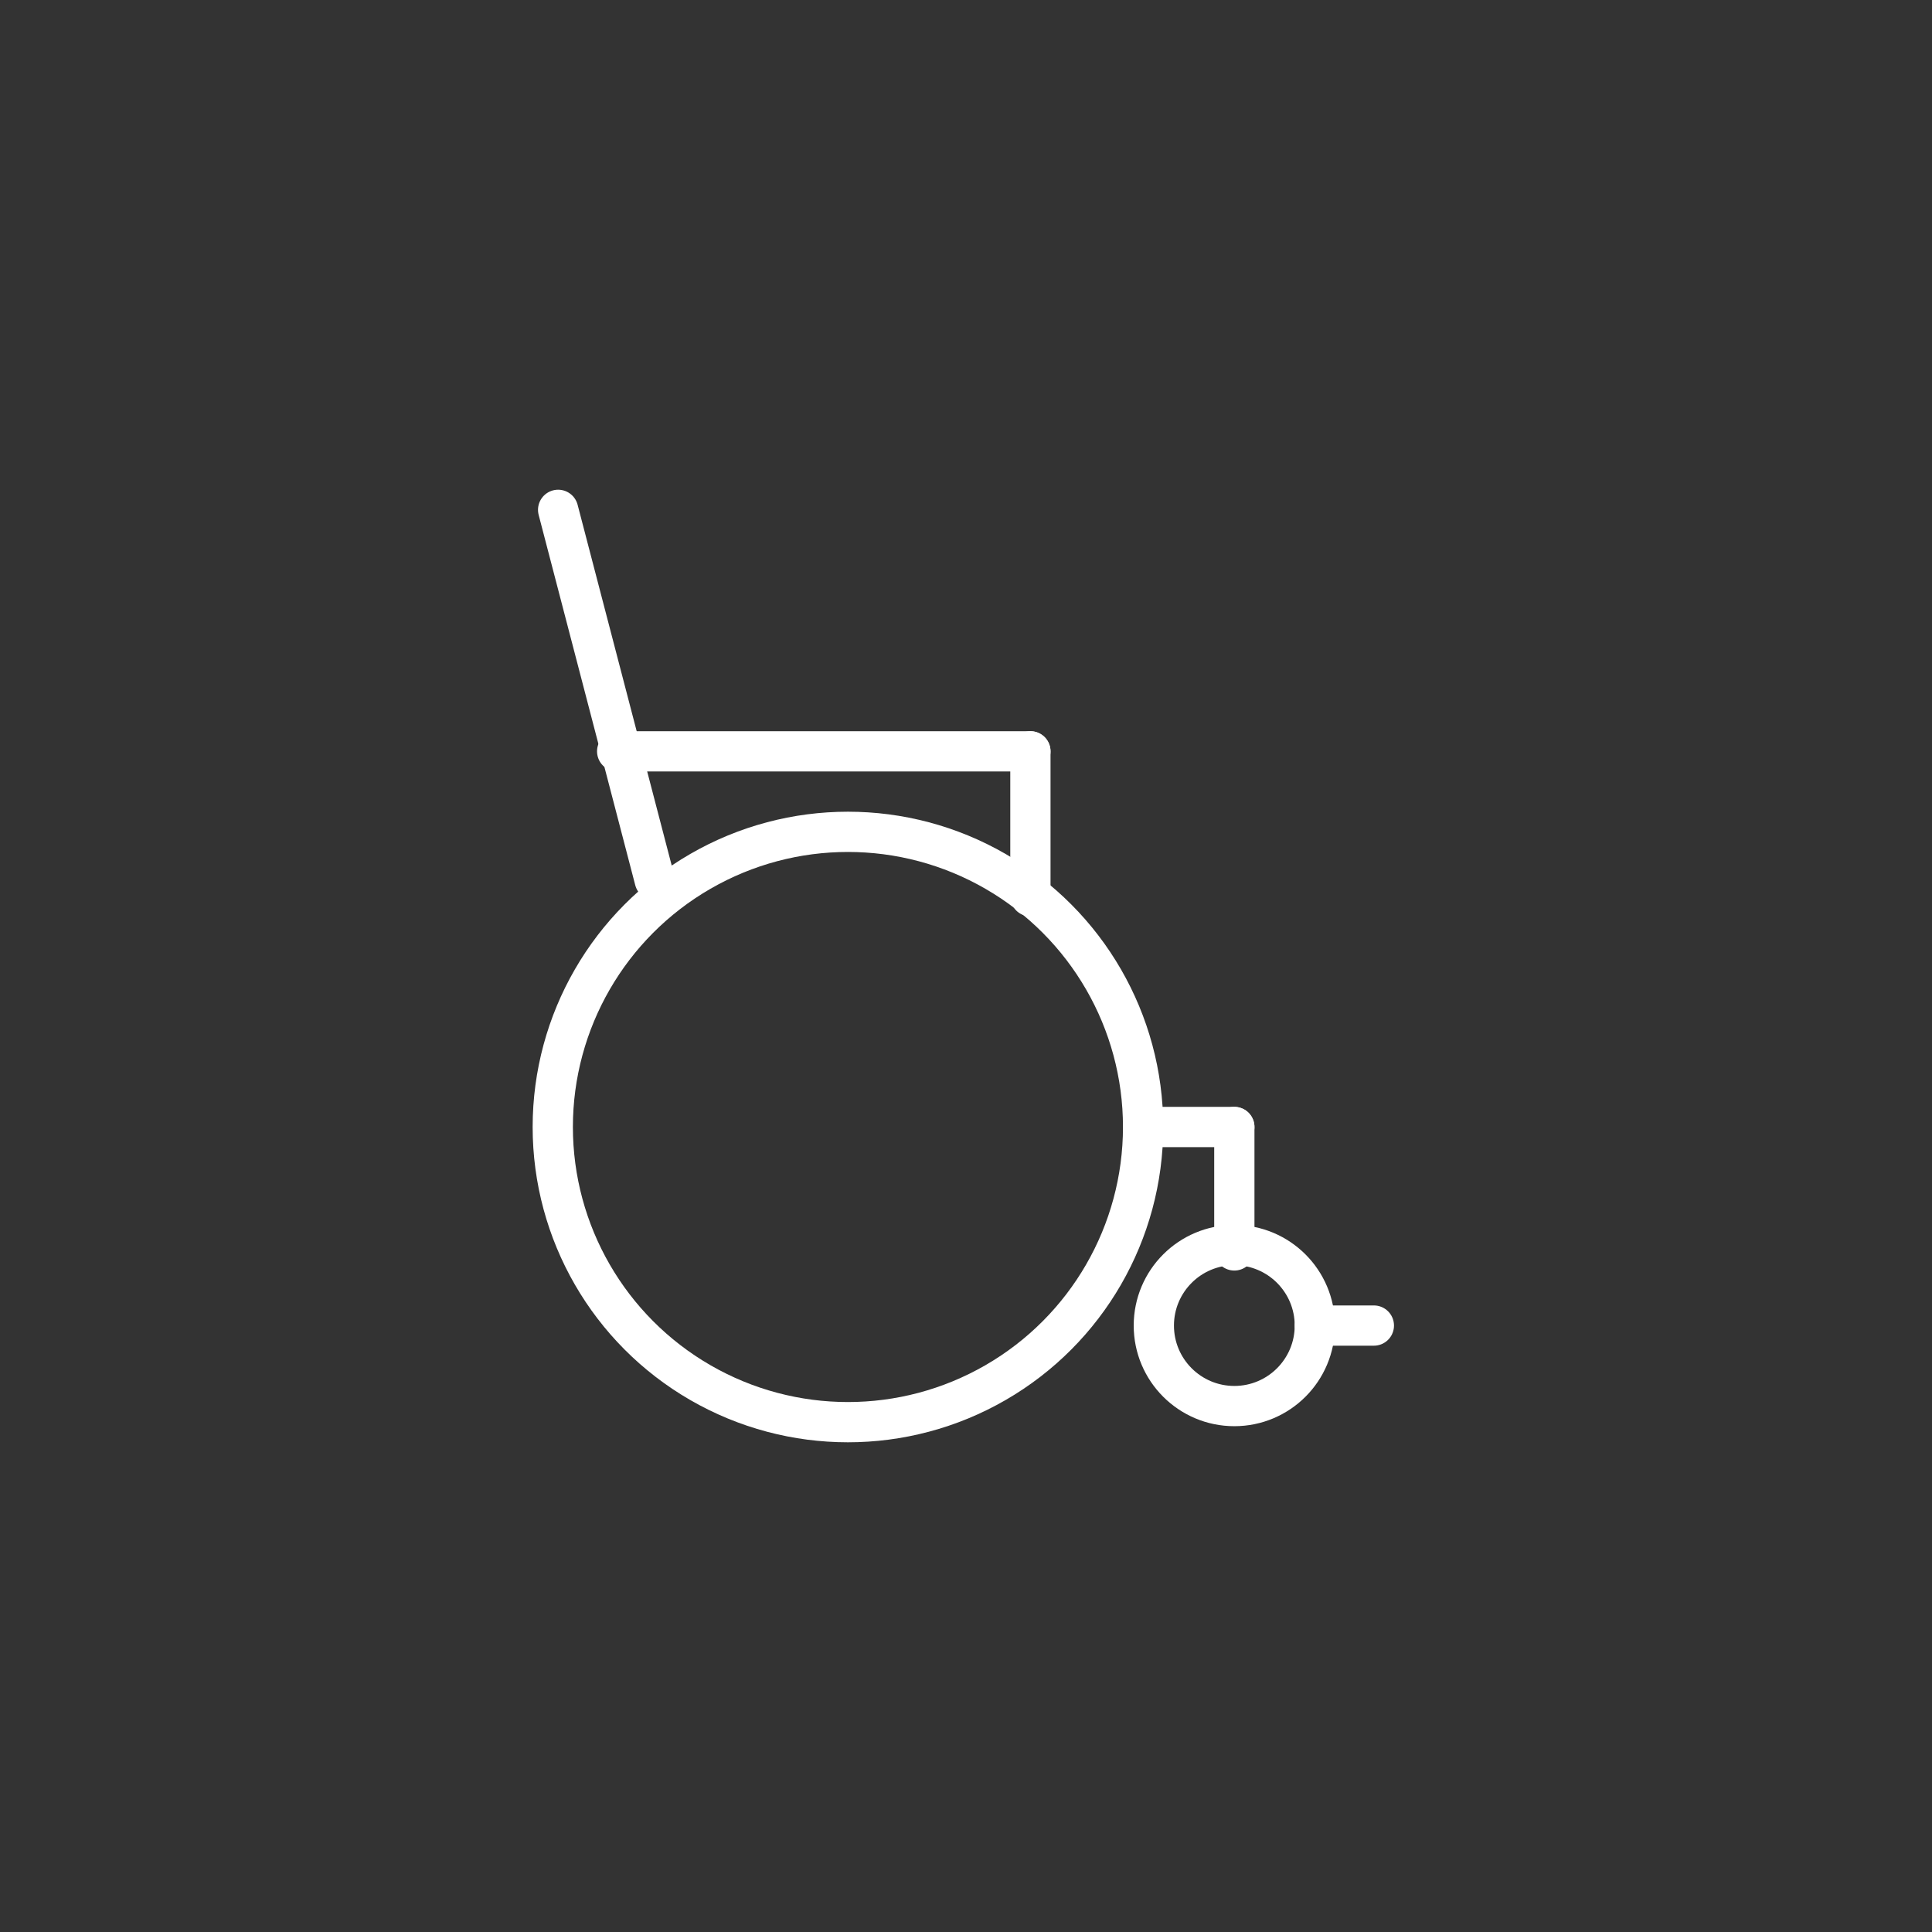 <?xml version="1.0" encoding="utf-8"?>
<!-- Generator: Adobe Illustrator 19.2.1, SVG Export Plug-In . SVG Version: 6.00 Build 0)  -->
<svg version="1.1" id="Layer_1" xmlns="http://www.w3.org/2000/svg" xmlns:xlink="http://www.w3.org/1999/xlink" x="0px" y="0px"
	 viewBox="0 0 36 36" style="enable-background:new 0 0 36 36;" xml:space="preserve">
<rect x="0" y="0" width="36" height="36" fill="#333333" stroke="none"/>
<g>
	
		<circle style="fill:none;stroke:#FFFFFF;stroke-width:0.75;stroke-linecap:round;stroke-linejoin:round;stroke-miterlimit:10;" cx="15.8" cy="21" r="5.5"/>
	
		<line style="fill:none;stroke:#FFFFFF;stroke-width:0.75;stroke-linecap:round;stroke-linejoin:round;stroke-miterlimit:10;" x1="12.2" y1="16.4" x2="10.4" y2="9.5"/>
	
		<line style="fill:none;stroke:#FFFFFF;stroke-width:0.75;stroke-linecap:round;stroke-linejoin:round;stroke-miterlimit:10;" x1="11.5" y1="14" x2="19.2" y2="14"/>
	
		<line style="fill:none;stroke:#FFFFFF;stroke-width:0.75;stroke-linecap:round;stroke-linejoin:round;stroke-miterlimit:10;" x1="19.2" y1="14" x2="19.2" y2="16.7"/>
	
		<line style="fill:none;stroke:#FFFFFF;stroke-width:0.75;stroke-linecap:round;stroke-linejoin:round;stroke-miterlimit:10;" x1="21.3" y1="21" x2="23" y2="21"/>
	
		<line style="fill:none;stroke:#FFFFFF;stroke-width:0.75;stroke-linecap:round;stroke-linejoin:round;stroke-miterlimit:10;" x1="23" y1="23.3" x2="23" y2="21"/>
	
		<line style="fill:none;stroke:#FFFFFF;stroke-width:0.75;stroke-linecap:round;stroke-linejoin:round;stroke-miterlimit:10;" x1="25.6" y1="24.7" x2="24.5" y2="24.7"/>
	
		<circle style="fill:none;stroke:#FFFFFF;stroke-width:0.75;stroke-linecap:round;stroke-linejoin:round;stroke-miterlimit:10;" cx="23" cy="24.7" r="1.5"/>
</g>
</svg>
